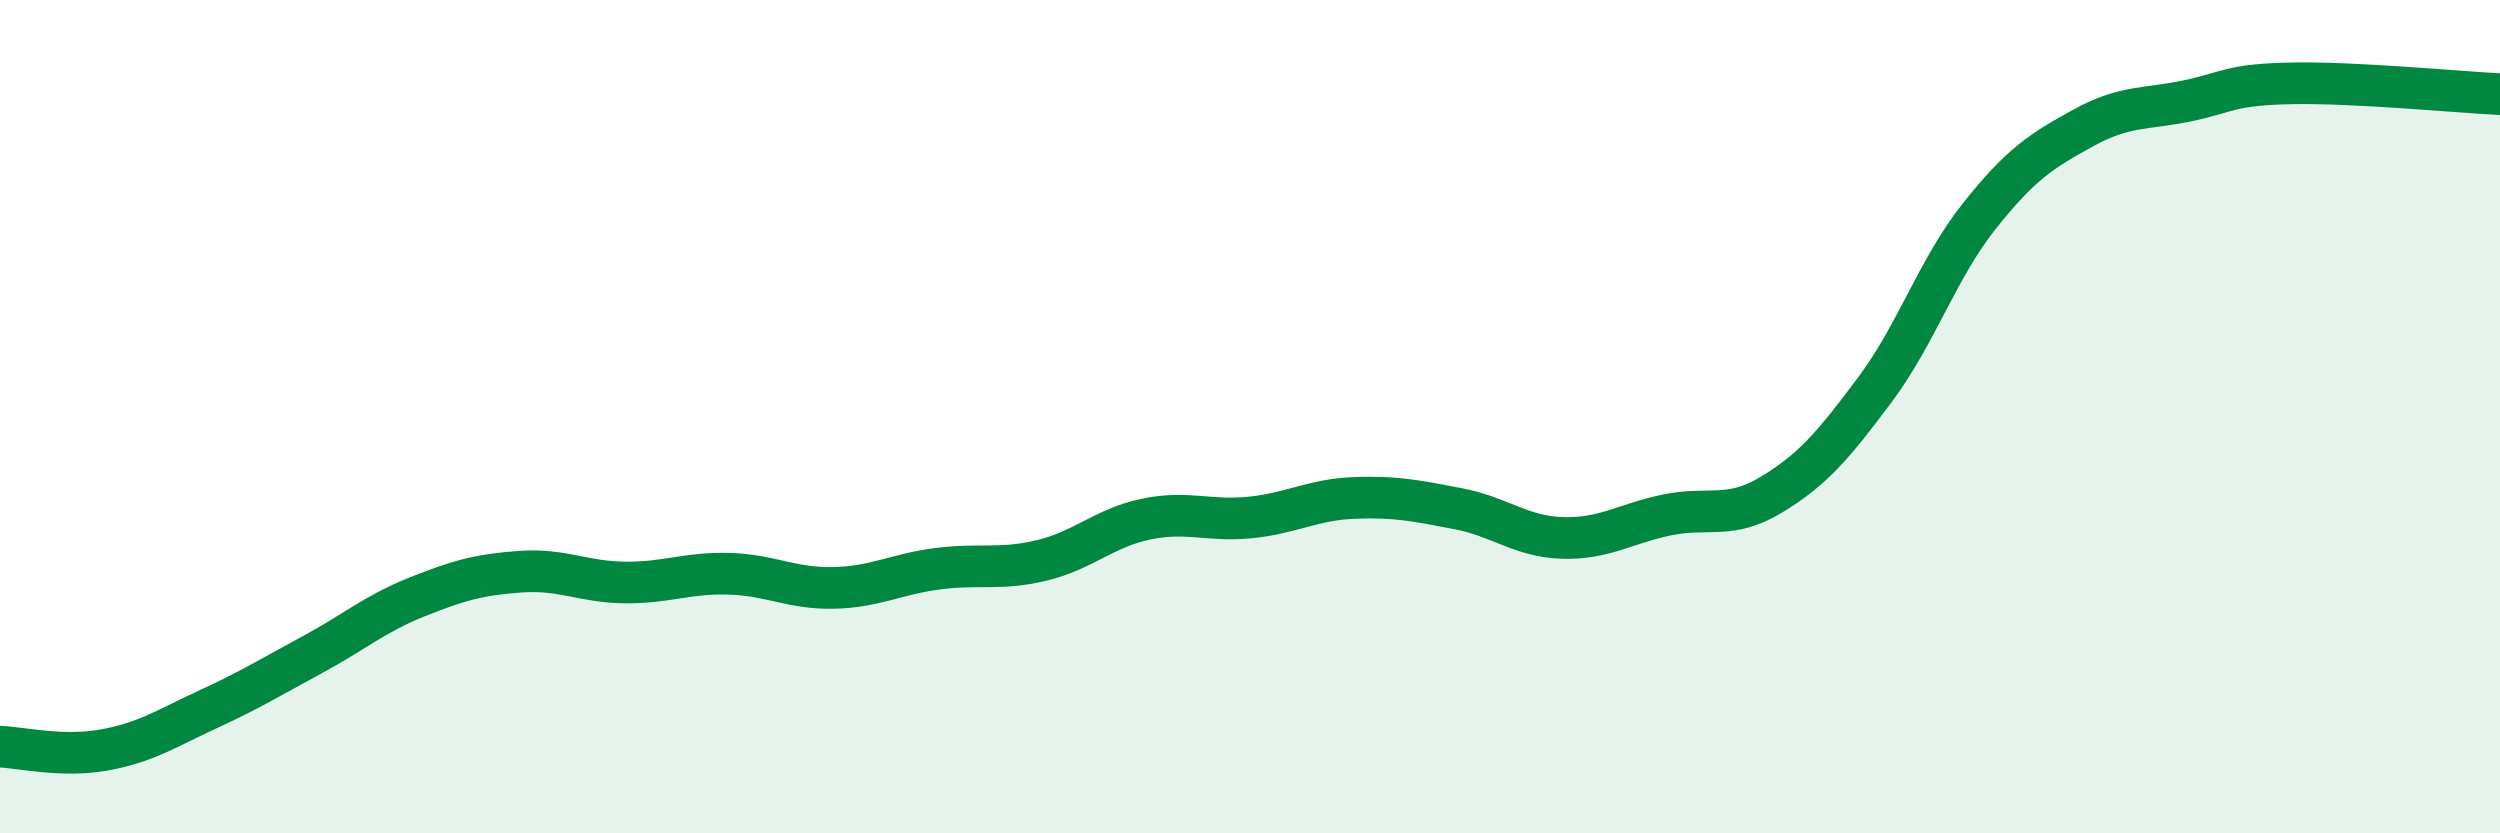 
    <svg width="60" height="20" viewBox="0 0 60 20" xmlns="http://www.w3.org/2000/svg">
      <path
        d="M 0,17.92 C 0.5,17.94 1.5,18.18 2.5,18 C 3.5,17.82 4,17.48 5,17.02 C 6,16.56 6.5,16.25 7.5,15.71 C 8.5,15.17 9,14.73 10,14.33 C 11,13.93 11.5,13.79 12.5,13.72 C 13.5,13.65 14,13.97 15,13.98 C 16,13.99 16.5,13.74 17.5,13.77 C 18.5,13.8 19,14.13 20,14.11 C 21,14.09 21.5,13.78 22.5,13.65 C 23.5,13.52 24,13.69 25,13.45 C 26,13.21 26.5,12.67 27.5,12.46 C 28.5,12.25 29,12.52 30,12.42 C 31,12.32 31.5,11.99 32.5,11.95 C 33.5,11.91 34,12.02 35,12.21 C 36,12.4 36.5,12.88 37.5,12.91 C 38.5,12.94 39,12.57 40,12.36 C 41,12.15 41.5,12.48 42.5,11.88 C 43.5,11.28 44,10.69 45,9.35 C 46,8.01 46.5,6.45 47.5,5.19 C 48.5,3.93 49,3.62 50,3.07 C 51,2.52 51.5,2.63 52.5,2.42 C 53.5,2.21 53.5,2.03 55,2 C 56.5,1.97 59,2.21 60,2.26L60 20L0 20Z"
        fill="#008740"
        opacity="0.1"
        stroke-linecap="round"
        stroke-linejoin="round"
      />
      <path
        d="M 0,17.92 C 0.5,17.94 1.5,18.18 2.5,18 C 3.5,17.82 4,17.48 5,17.02 C 6,16.56 6.5,16.25 7.5,15.71 C 8.5,15.17 9,14.73 10,14.33 C 11,13.93 11.5,13.79 12.5,13.72 C 13.5,13.65 14,13.97 15,13.98 C 16,13.99 16.5,13.74 17.5,13.77 C 18.5,13.8 19,14.13 20,14.11 C 21,14.09 21.5,13.78 22.5,13.65 C 23.5,13.52 24,13.69 25,13.45 C 26,13.21 26.5,12.67 27.5,12.46 C 28.5,12.25 29,12.52 30,12.42 C 31,12.32 31.5,11.99 32.5,11.95 C 33.5,11.91 34,12.02 35,12.21 C 36,12.4 36.5,12.88 37.5,12.91 C 38.5,12.94 39,12.57 40,12.36 C 41,12.15 41.5,12.48 42.5,11.88 C 43.5,11.28 44,10.69 45,9.35 C 46,8.01 46.5,6.45 47.5,5.19 C 48.5,3.93 49,3.62 50,3.07 C 51,2.52 51.5,2.63 52.5,2.42 C 53.5,2.21 53.5,2.03 55,2 C 56.5,1.97 59,2.21 60,2.26"
        stroke="#008740"
        stroke-width="1"
        fill="none"
        stroke-linecap="round"
        stroke-linejoin="round"
      />
    </svg>
  